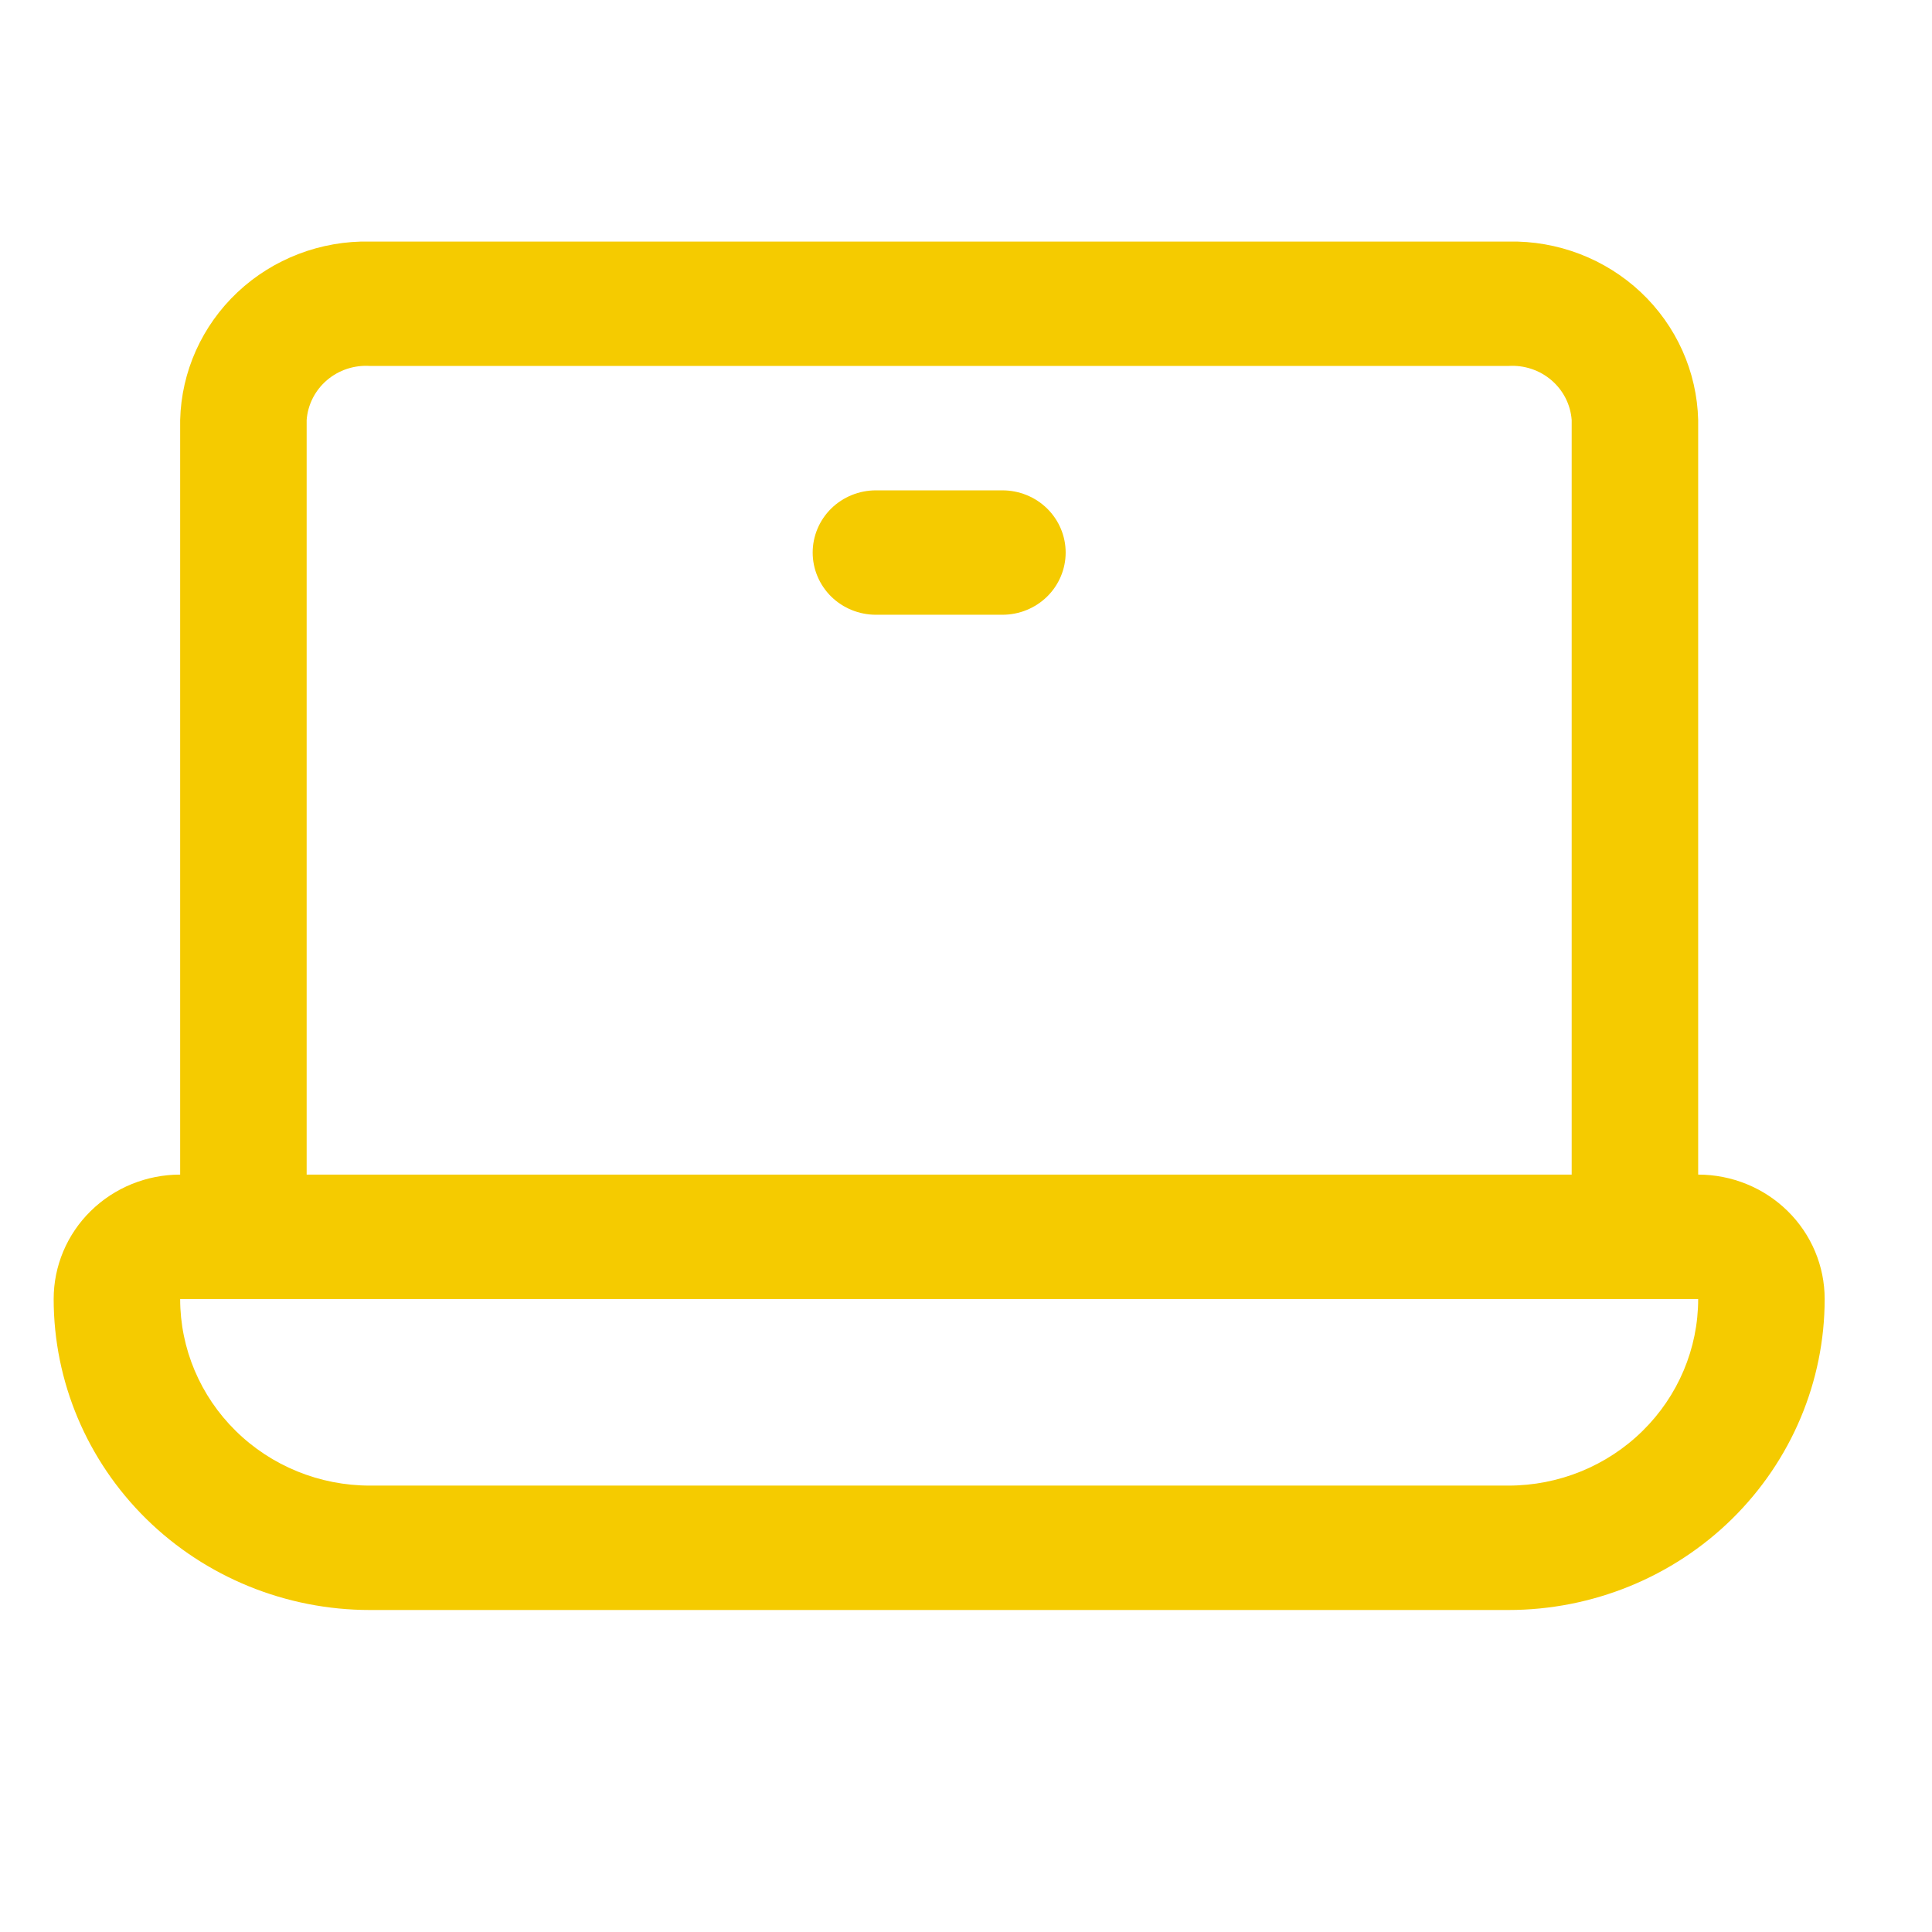 <svg width="36" height="36" viewBox="0 0 36 36" fill="none" xmlns="http://www.w3.org/2000/svg">
<path d="M31.643 21.887V7.827C31.621 6.925 31.237 6.069 30.574 5.445C29.911 4.822 29.024 4.482 28.107 4.501H6.893C5.976 4.482 5.089 4.822 4.426 5.445C3.763 6.069 3.379 6.925 3.357 7.827V21.887C2.732 21.887 2.132 22.131 1.69 22.566C1.248 23 1 23.59 1 24.205C1 25.742 1.621 27.216 2.726 28.303C3.831 29.389 5.33 30 6.893 30H28.107C29.67 30 31.169 29.389 32.274 28.303C33.379 27.216 34 25.742 34 24.205C34 23.59 33.752 23 33.31 22.566C32.868 22.131 32.268 21.887 31.643 21.887ZM5.714 7.827C5.735 7.54 5.871 7.273 6.092 7.084C6.313 6.895 6.601 6.8 6.893 6.819H28.107C28.399 6.8 28.687 6.895 28.908 7.084C29.129 7.273 29.265 7.54 29.286 7.827V21.887H5.714V7.827ZM28.107 27.682H6.893C5.955 27.682 5.056 27.316 4.393 26.663C3.73 26.011 3.357 25.127 3.357 24.205H31.643C31.643 25.127 31.27 26.011 30.607 26.663C29.944 27.316 29.045 27.682 28.107 27.682ZM19.857 10.296C19.857 10.603 19.733 10.898 19.512 11.116C19.291 11.333 18.991 11.455 18.679 11.455H16.321C16.009 11.455 15.709 11.333 15.488 11.116C15.267 10.898 15.143 10.603 15.143 10.296C15.143 9.989 15.267 9.694 15.488 9.476C15.709 9.259 16.009 9.137 16.321 9.137H18.679C18.991 9.137 19.291 9.259 19.512 9.476C19.733 9.694 19.857 9.989 19.857 10.296Z" fill="#F5CB00"/>
</svg>
